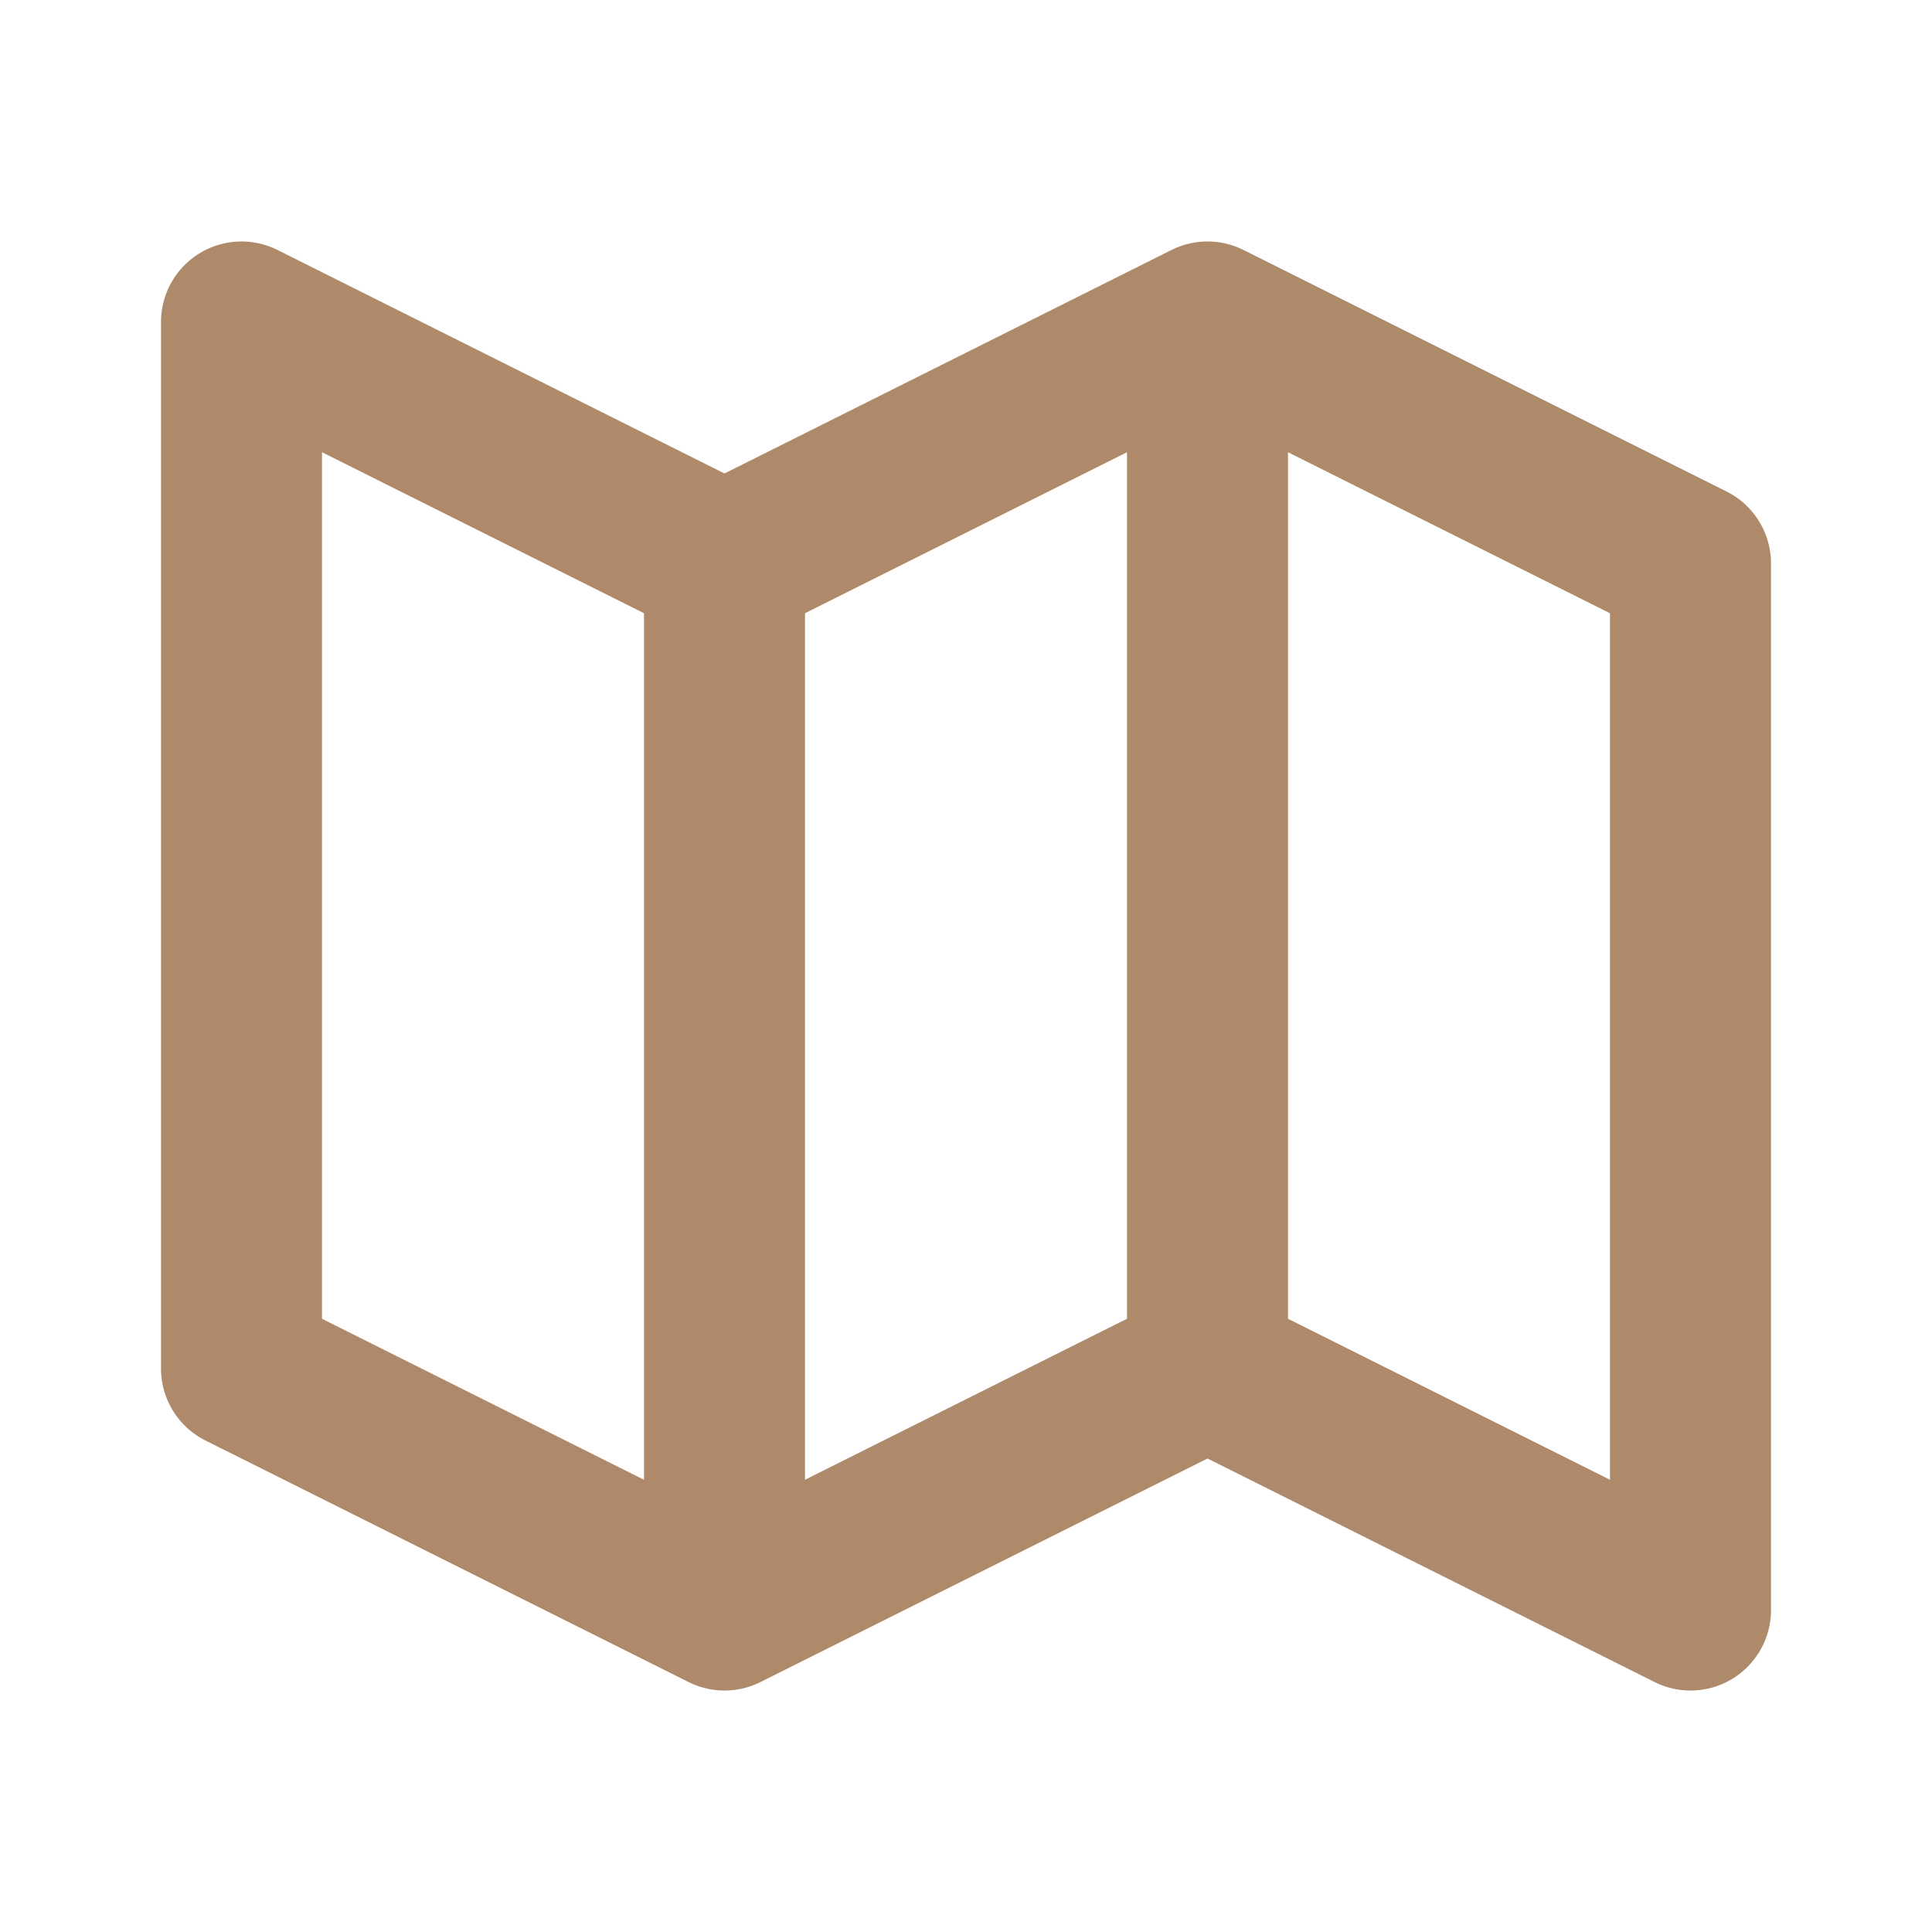 <svg width="32" height="32" viewBox="0 0 32 32" fill="none" xmlns="http://www.w3.org/2000/svg">
<path d="M12 26.667L4 22.667V5.333L12 9.333M12 26.667L20 22.667M12 26.667V9.333M12 9.333L20 5.333M20 22.667L28 26.667V9.333L20 5.333M20 22.667V5.333" stroke="#AE8A6A" stroke-width="2.667" stroke-linecap="round" stroke-linejoin="round"/>
</svg>
